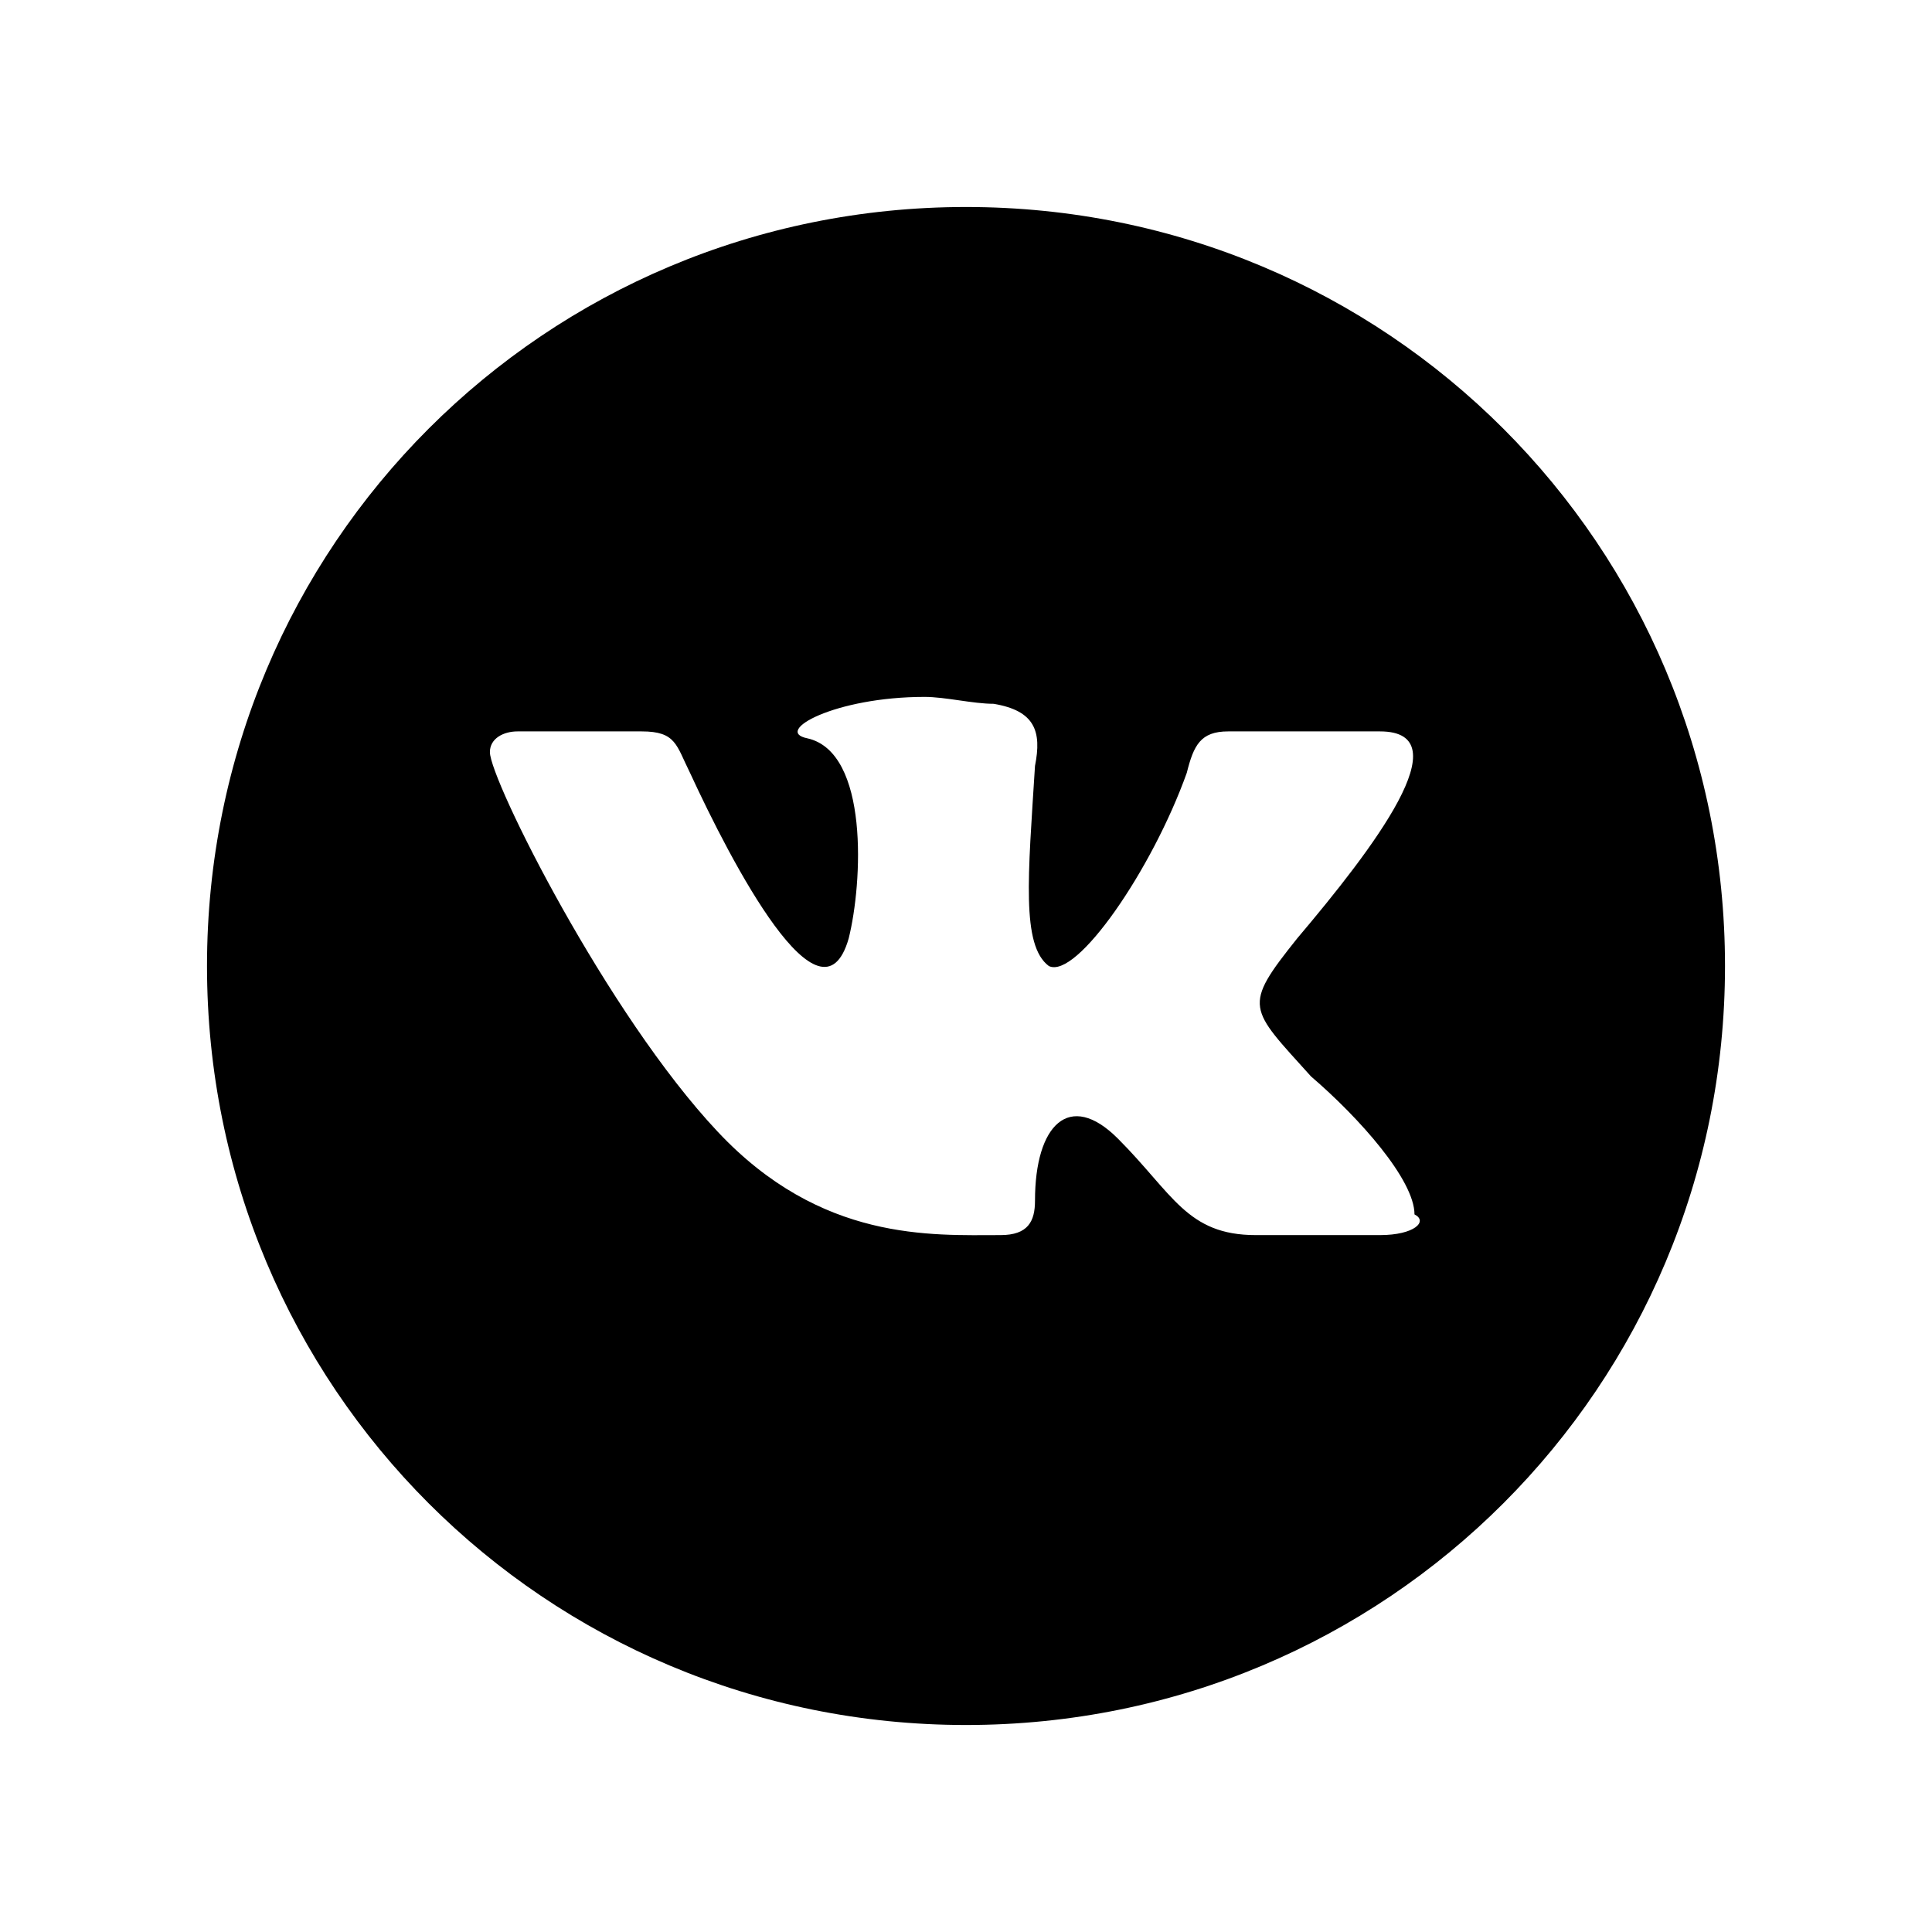 <?xml version="1.0" encoding="UTF-8"?> <!-- Generator: Adobe Illustrator 22.1.0, SVG Export Plug-In . SVG Version: 6.00 Build 0) --> <svg xmlns="http://www.w3.org/2000/svg" xmlns:xlink="http://www.w3.org/1999/xlink" id="Слой_1" x="0px" y="0px" viewBox="0 0 28 28" style="enable-background:new 0 0 28 28;" xml:space="preserve"> <path d="M14,3C7.9,3,3,7.9,3,14s4.9,11,11,11s11-4.9,11-11S20.1,3,14,3z M20,17.9h-1.8c-1,0-1.2-0.6-2-1.4c-0.7-0.7-1.2-0.2-1.2,0.9 c0,0.3-0.1,0.5-0.5,0.5c-1,0-2.6,0.1-4.1-1.5c-1.6-1.7-3.3-5.1-3.3-5.5c0-0.2,0.2-0.3,0.4-0.3h1.8c0.5,0,0.5,0.2,0.7,0.6 c0.6,1.3,1.9,3.8,2.3,2.4c0.2-0.8,0.3-2.7-0.6-2.9c-0.5-0.1,0.4-0.6,1.7-0.6c0.3,0,0.7,0.1,1,0.1c0.6,0.1,0.7,0.4,0.6,0.9 c-0.1,1.6-0.2,2.6,0.2,2.9c0.4,0.2,1.5-1.4,2-2.8c0.1-0.4,0.2-0.6,0.6-0.6h2.2c1.2,0-0.1,1.7-1.2,3c-0.8,1-0.7,1,0.2,2 c0.7,0.6,1.5,1.5,1.5,2C20.7,17.7,20.5,17.9,20,17.9z"></path> </svg> 